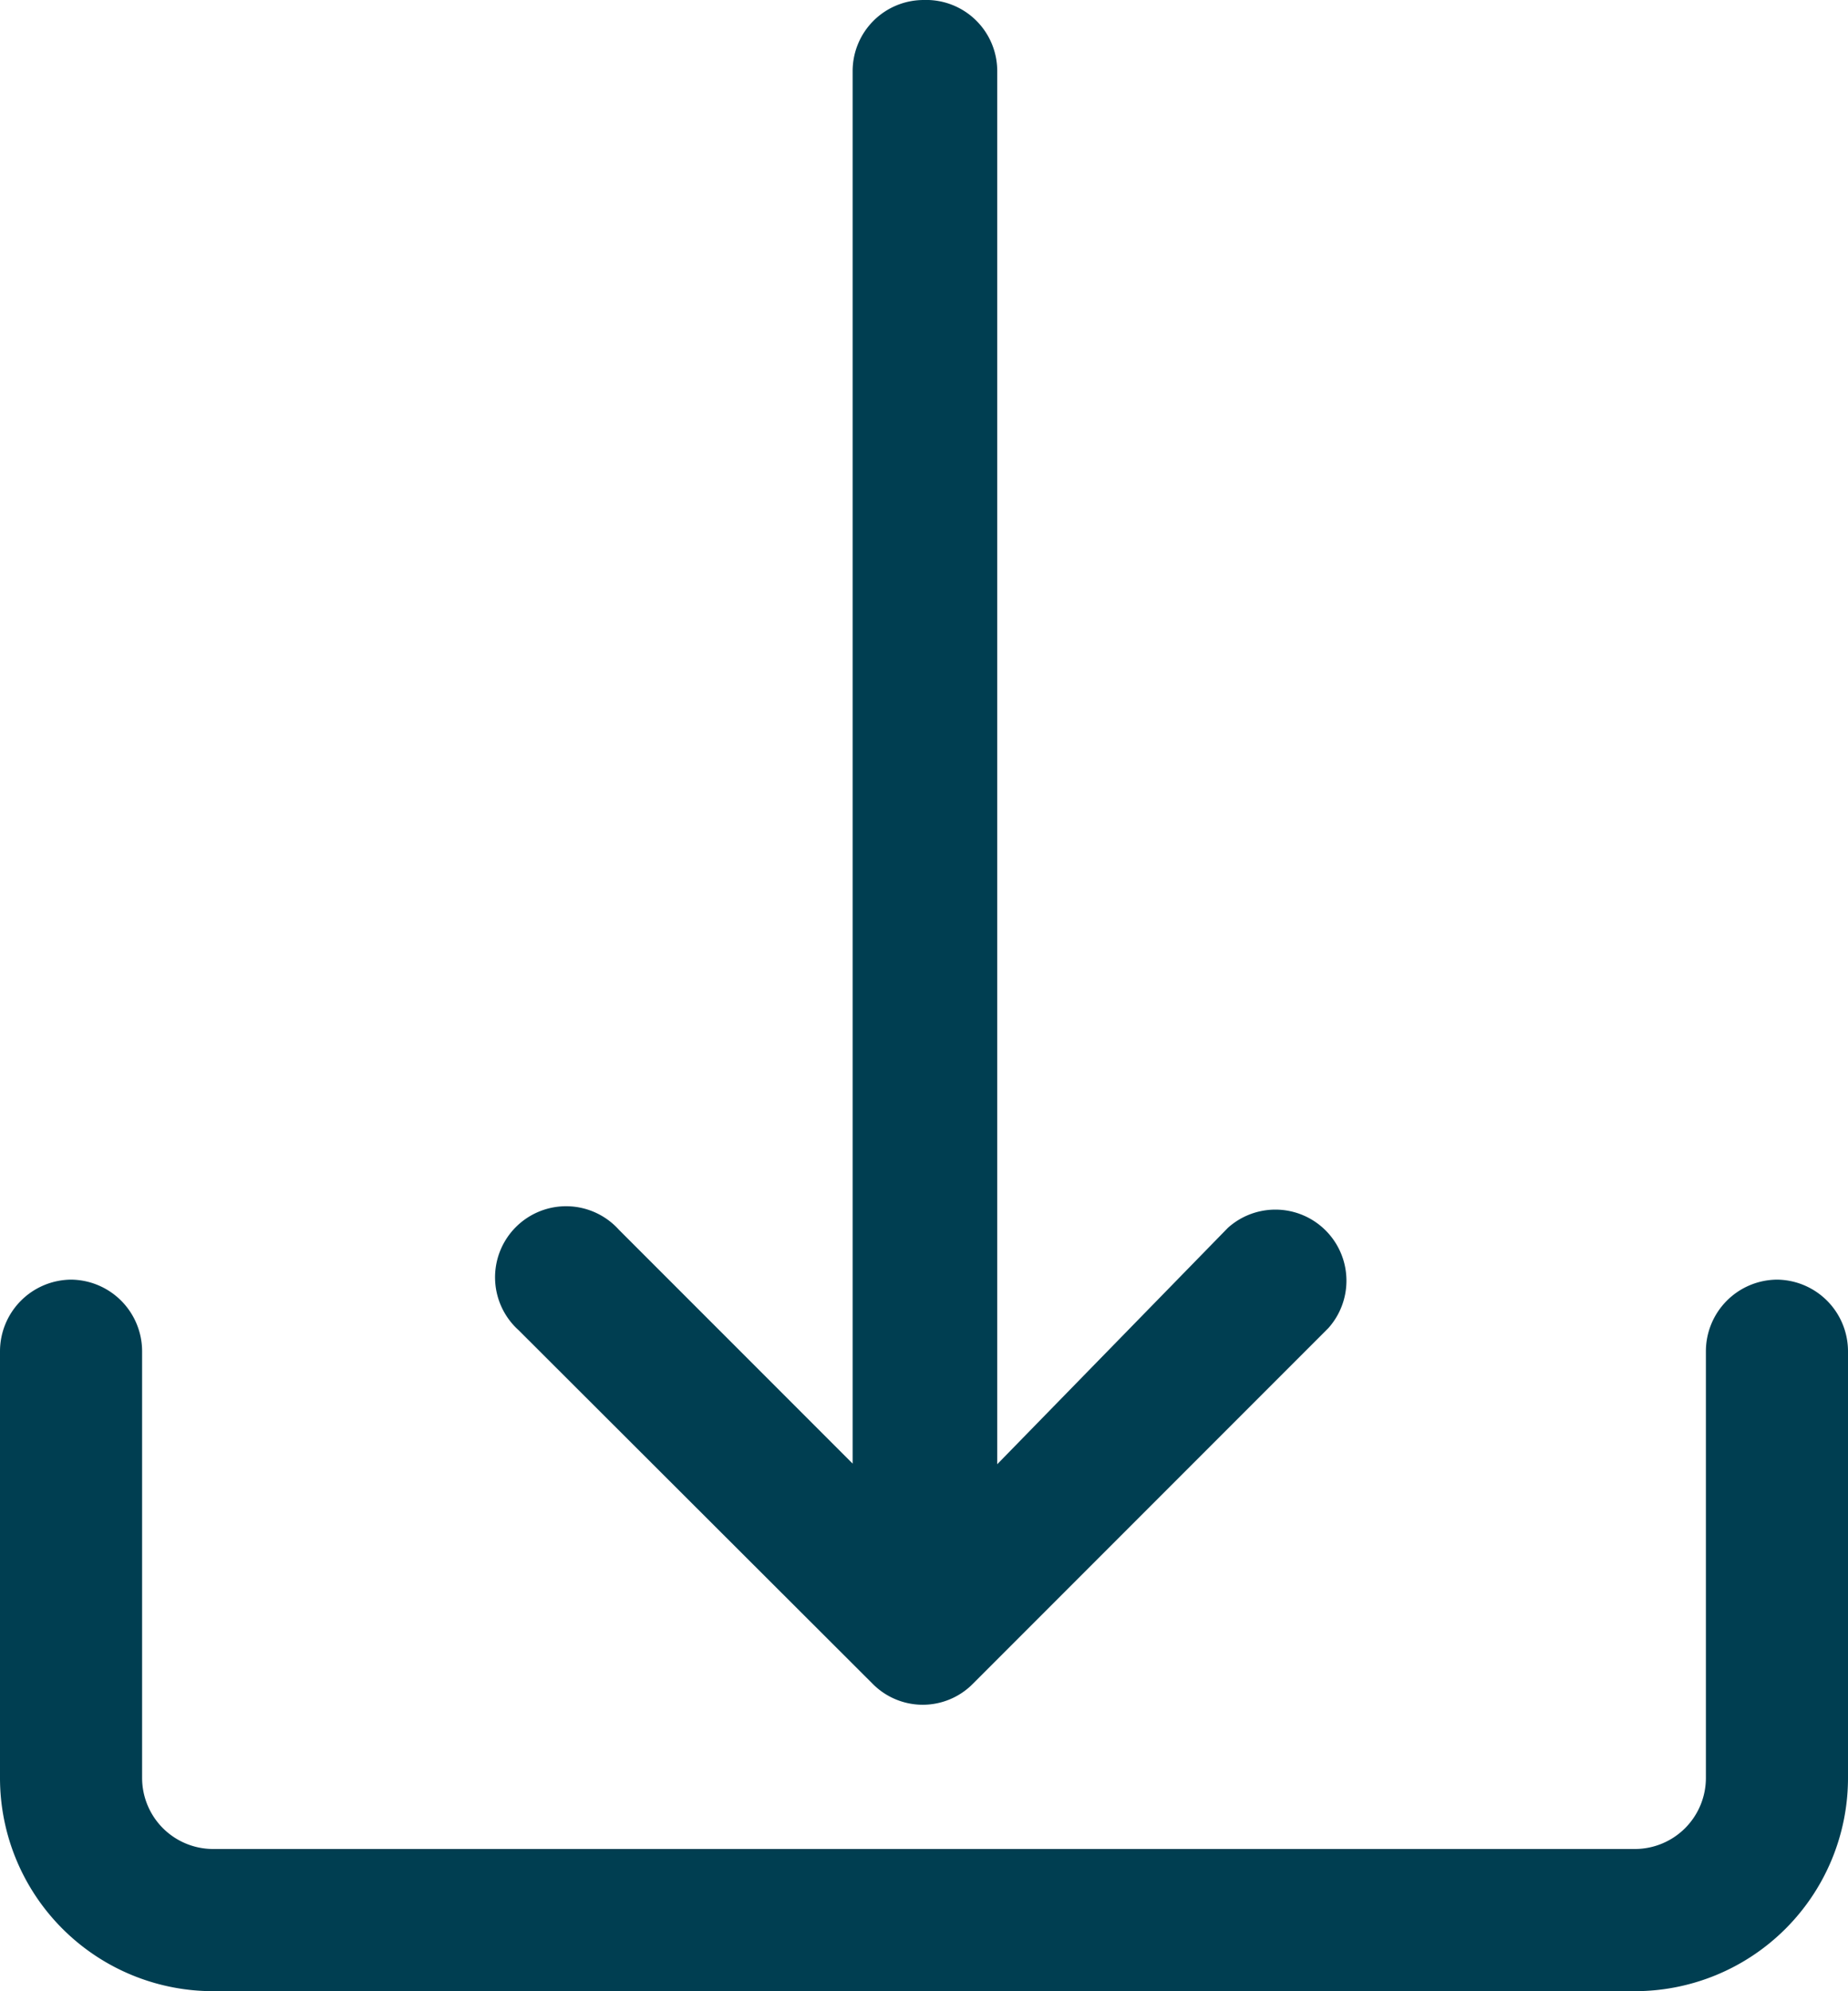 <svg xmlns="http://www.w3.org/2000/svg" width="29.65" height="31.93" viewBox="0 0 29.65 31.93">
  <g id="Layer_2" data-name="Layer 2">
    <g id="Layer_1-2" data-name="Layer 1">
      <g id="Group_3493" data-name="Group 3493">
        <path id="Path_1090" data-name="Path 1090" d="M28.51,20.52a1.15,1.15,0,0,0-1.14,1.15h0v6.84a1.14,1.14,0,0,1-1.14,1.14H3.42a1.14,1.14,0,0,1-1.14-1.14h0V21.67a1.15,1.15,0,0,0-1.14-1.15A1.15,1.15,0,0,0,0,21.67v6.84a3.42,3.42,0,0,0,3.42,3.42H26.23a3.42,3.42,0,0,0,3.42-3.42V21.67a1.15,1.15,0,0,0-1.14-1.15Z" style="fill: #003e51"/>
        <path id="Path_1091" data-name="Path 1091" d="M14.82,0a1.14,1.14,0,0,0-1.14,1.14V23.47L9.93,19.72a1.14,1.14,0,1,0-1.61,1.61h0L14,27a1.13,1.13,0,0,0,1.61,0h0l5.7-5.7a1.14,1.14,0,0,0-1.61-1.61L16,23.48V1.14A1.14,1.14,0,0,0,14.82,0Z" style="fill: #003e51"/>
      </g>
    </g>
  </g>
</svg>
